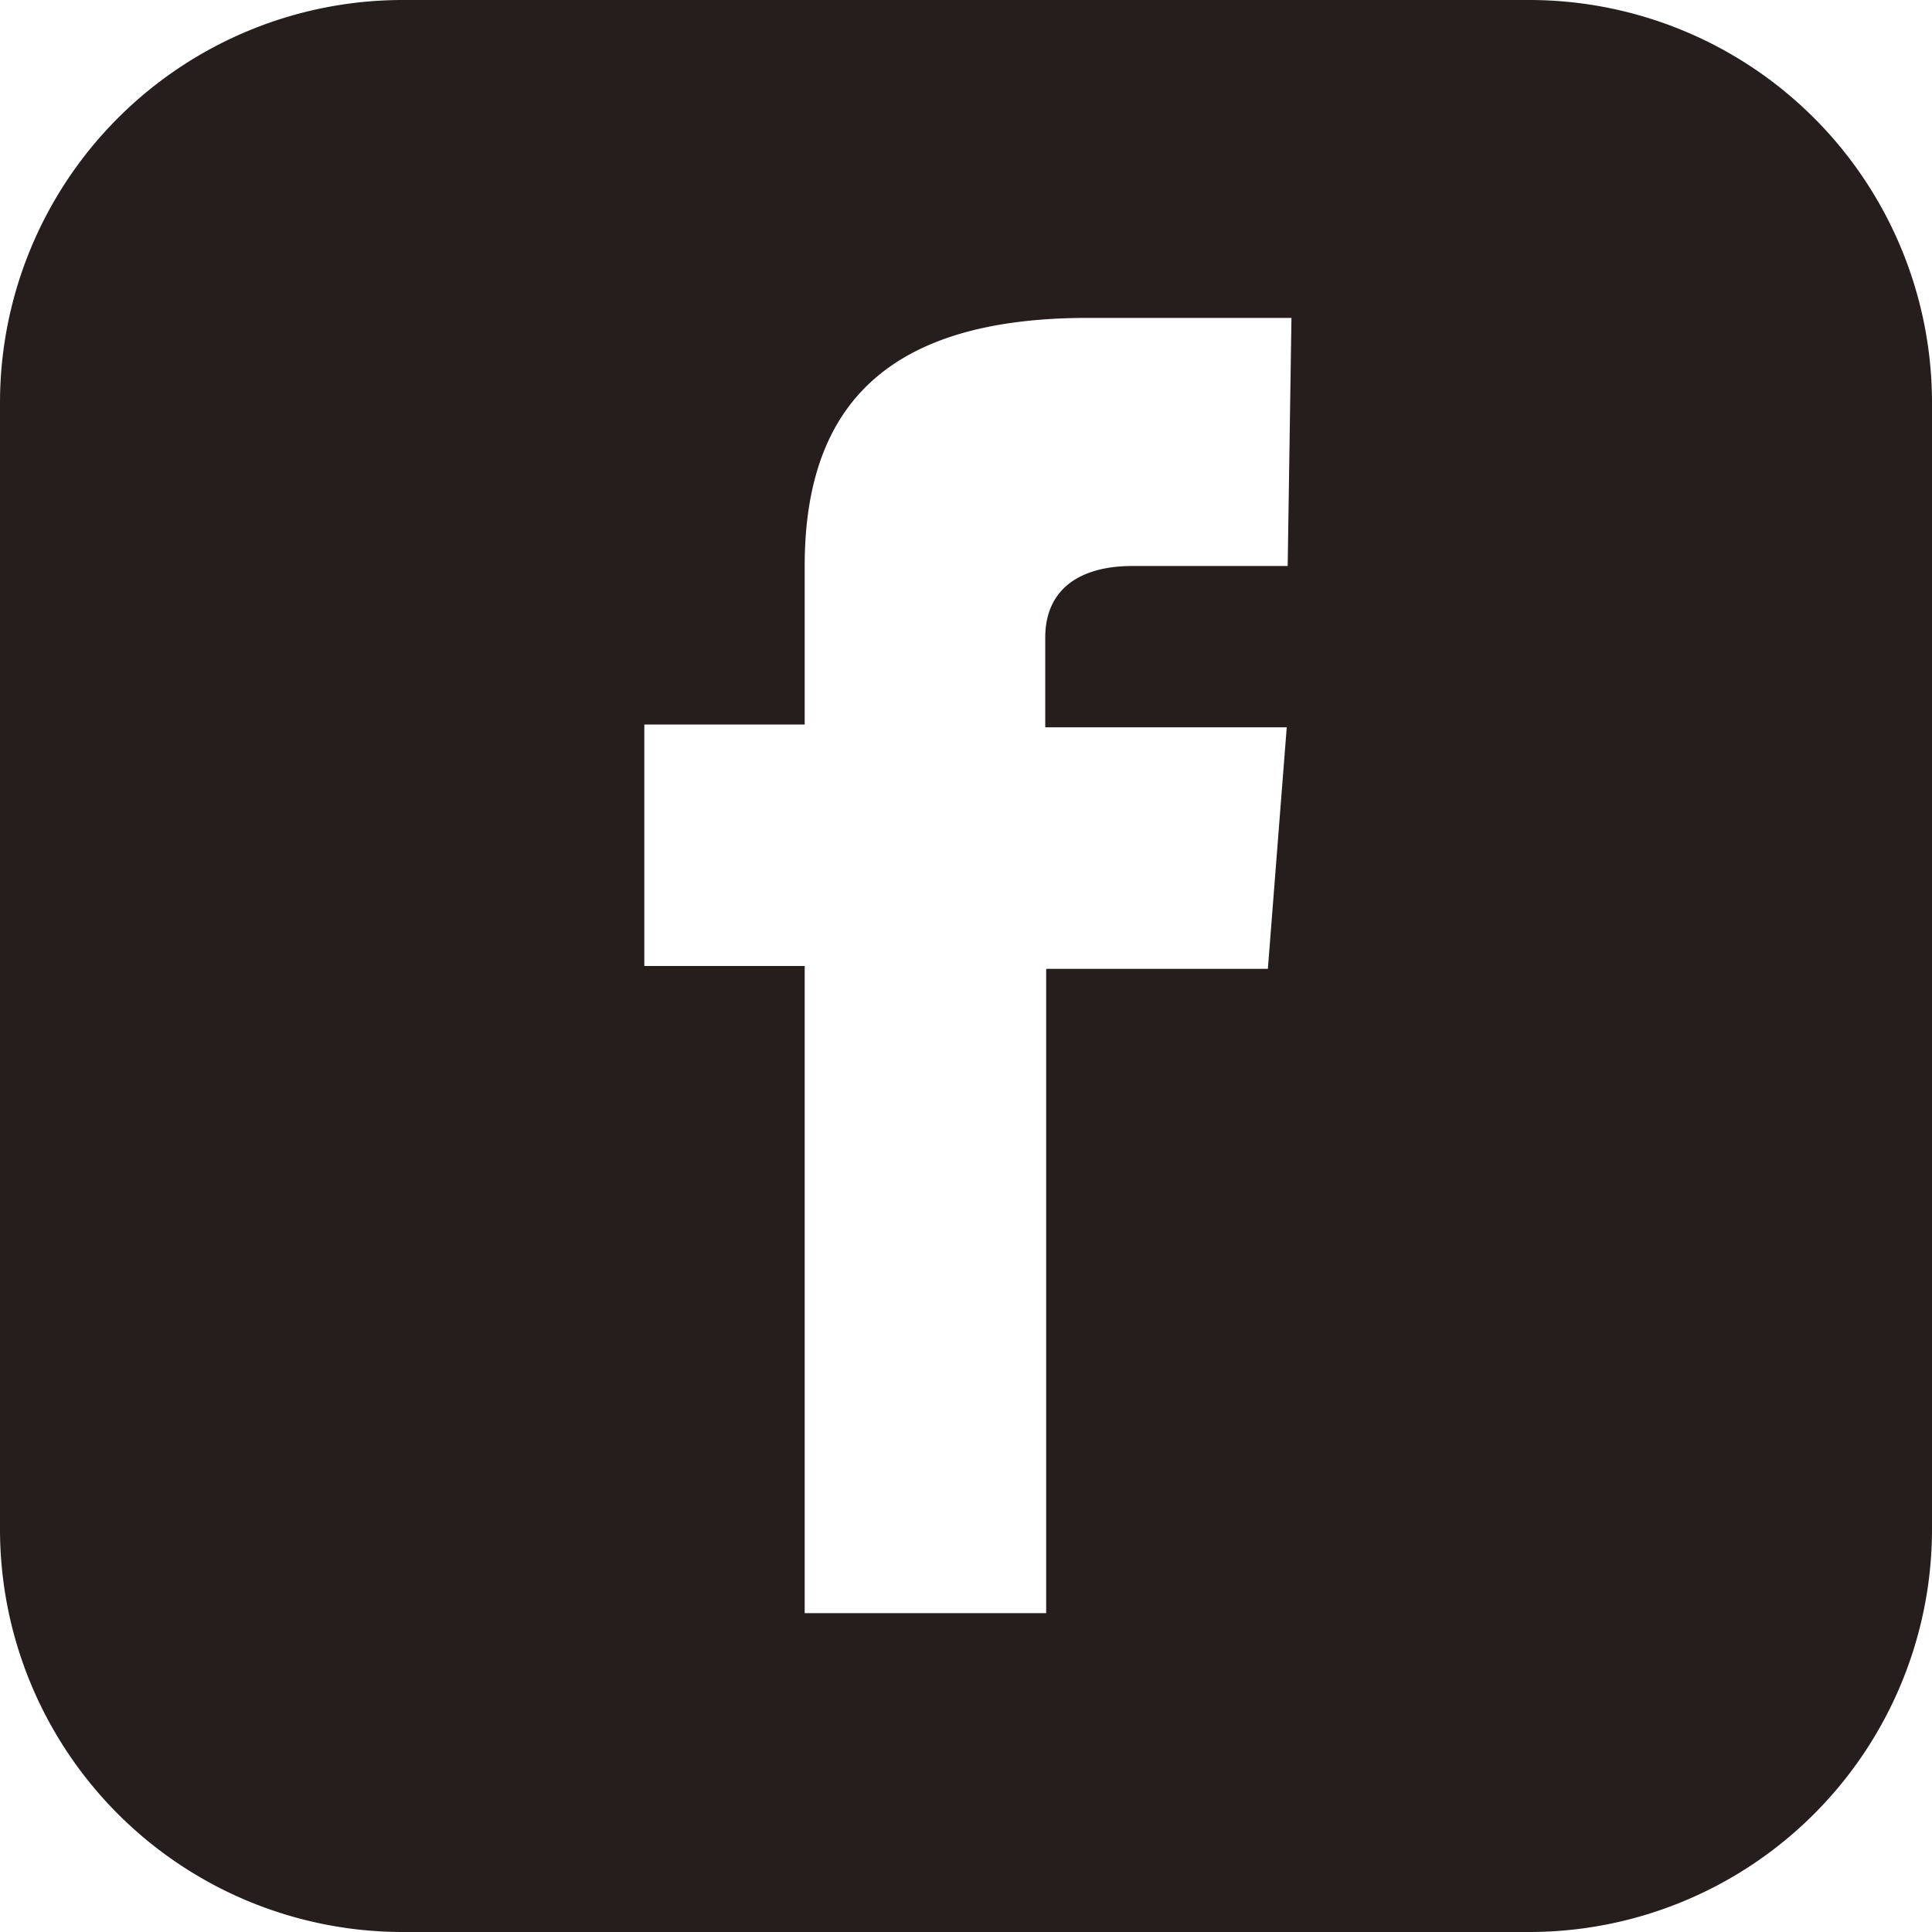 <svg xmlns="http://www.w3.org/2000/svg" viewBox="0 0 20.48 20.48"><defs><style>.cls-1{fill:#251e1c;}</style></defs><g id="レイヤー_2" data-name="レイヤー 2"><g id="レイヤー_1-2" data-name="レイヤー 1"><path id="facebook-3" class="cls-1" d="M16.21,0H4.27A4.27,4.27,0,0,0,0,4.27V16.21a4.27,4.27,0,0,0,4.27,4.27H16.21a4.27,4.27,0,0,0,4.27-4.27V4.27A4.27,4.27,0,0,0,16.21,0ZM13.65,6H12c-.52,0-.92.22-.92.76v.95h2.56l-.2,2.56H11.09v6.83H8.53V10.24H6.83V7.68h1.7V6c0-1.73.91-2.63,3-2.63h2.16Z"/></g></g></svg>
